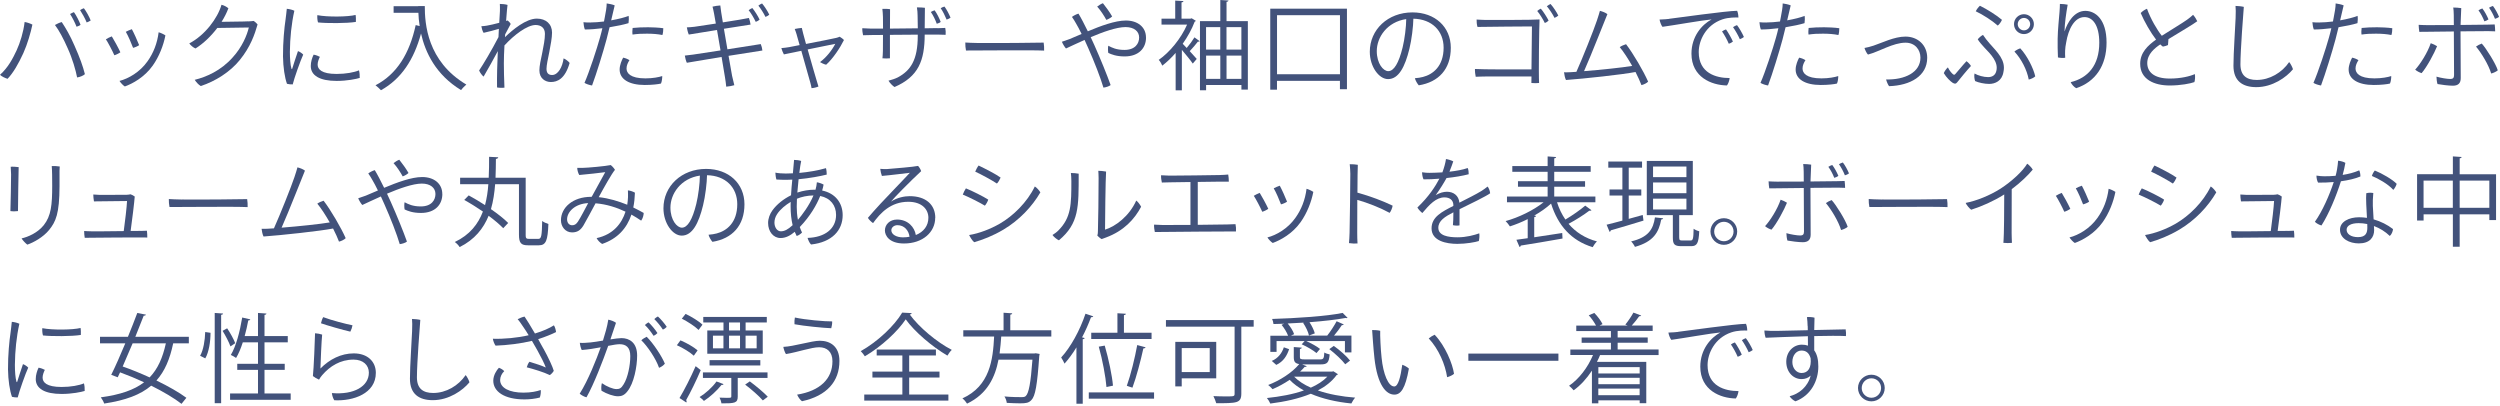 <svg width="591" height="96" viewBox="0 0 591 96" fill="none" xmlns="http://www.w3.org/2000/svg">
<path d="M5.82 5.199C6.49 5.309 7.2 5.569 7.66 5.819C7.25 7.769 6.49 10.399 5.52 12.559C4.32 15.159 3.15 17.199 1.79 18.629C1.24 18.469 0.43 18.099 0 17.689C1.91 15.969 3.01 13.869 3.93 11.899C4.76 10.109 5.56 7.509 5.82 5.209V5.199ZM12.99 5.909C13.38 5.659 14.12 5.329 14.6 5.219C15.54 6.649 16.58 8.389 17.61 10.789C18.92 13.729 19.59 15.639 20.07 17.529C19.73 17.869 18.9 18.219 18.23 18.309C17.91 16.649 17.15 13.919 16 11.409C15.06 9.249 13.91 7.089 12.99 5.909ZM19.04 5.859C18.86 6.039 18.44 6.229 18.1 6.319C17.73 5.379 17.09 4.109 16.56 3.309C16.84 3.149 17.2 2.969 17.48 2.869C17.99 3.559 18.77 5.079 19.04 5.859ZM21.43 4.849C21.2 5.009 20.81 5.199 20.49 5.309C20.1 4.339 19.43 3.169 18.93 2.389C19.18 2.209 19.57 2.019 19.83 1.949C20.36 2.619 21.14 4.019 21.44 4.849H21.43Z" fill="#42527B"/>
<path d="M28.461 12.35C28.231 12.56 27.431 12.97 27.031 13.06C26.591 12.05 25.491 9.96 25.031 9.29C25.311 9.08 26.091 8.72 26.431 8.6C26.871 9.29 27.971 11.29 28.451 12.35H28.461ZM39.101 8.37C38.641 10.74 37.611 13.38 36.111 15.5C34.161 18.26 31.331 19.78 29.511 20.44C29.121 20.21 28.521 19.59 28.251 19.13C30.391 18.58 33.061 17.04 34.831 14.55C36.281 12.55 37.181 10.2 37.501 7.63C37.961 7.74 38.741 8.11 39.111 8.37H39.101ZM32.891 10.67C32.661 10.88 31.881 11.22 31.461 11.31C31.071 10.25 30.261 8.39 29.741 7.52C30.041 7.34 30.821 7.01 31.171 6.9C31.631 7.73 32.501 9.66 32.891 10.67Z" fill="#42527B"/>
<path d="M58.64 5.059C59.38 5.039 59.61 4.989 59.95 4.949C60.25 5.109 60.69 5.519 60.89 5.779C60.22 8.099 59.23 11.069 56.66 14.219C54.41 16.999 50.89 19.229 47.46 20.339C46.95 20.059 46.36 19.399 46.03 18.869C48.77 18.199 52.22 16.709 55 13.579C57.25 11.119 58.4 8.309 58.82 6.499L51.37 6.609C49.88 8.569 48.06 10.309 46.22 11.459C45.74 11.279 45.02 10.699 44.75 10.259C48.45 8.329 51.46 4.299 52.36 1.129C52.98 1.269 53.58 1.609 53.99 1.959C53.6 3.019 53.05 4.099 52.38 5.159C57.97 5.109 58.63 5.039 58.63 5.039V5.059H58.64Z" fill="#42527B"/>
<path d="M69.589 2.53C68.899 5.59 68.559 8.99 68.529 12.26C68.529 13.82 68.639 15.32 68.899 16.22C68.949 16.36 69.009 16.4 69.079 16.24C69.379 15.34 69.929 13.5 70.439 12.08C70.879 12.24 71.409 12.59 71.679 12.91C71.059 14.22 69.519 18.59 69.199 19.95C68.809 19.97 68.279 19.93 67.839 19.81C67.309 18.34 66.939 15.92 66.899 13.33C66.879 9.95 67.219 6.48 67.499 4.66C67.589 3.9 67.749 2.75 67.799 2.08C68.399 2.13 69.129 2.31 69.589 2.54V2.53ZM75.619 13.43C75.369 13.94 75.089 14.63 75.089 15.27C75.089 16.35 75.989 17.48 79.569 17.48C81.749 17.48 83.729 17.11 84.859 16.63C84.999 17.07 85.069 17.94 85.039 18.42C84.239 18.67 82.069 19.13 79.589 19.13C75.569 19.13 73.469 17.84 73.469 15.61C73.469 14.62 73.789 13.63 74.139 12.92C74.689 13.01 75.269 13.24 75.609 13.43H75.619ZM84.059 3.52C84.149 3.93 84.149 4.74 84.129 5.18C82.009 5.53 77.229 5.53 75.179 5.3C75.039 4.89 74.969 4.13 75.019 3.58C77.409 4.06 82.329 3.99 84.059 3.53V3.52Z" fill="#42527B"/>
<path d="M98.859 1.43H100.42C100.42 5.55 100.95 14.47 110.24 19.99C109.9 20.27 109.27 20.91 109 21.3C103.02 17.67 100.54 12.4 99.529 7.92C97.87 14.06 94.879 18.66 90.059 21.33C89.76 21.01 89.159 20.43 88.769 20.16C93.85 17.52 96.82 12.62 98.269 5.93L99.21 6.16C99.029 5.01 98.93 3.95 98.909 3.03H93.049V1.47H98.87V1.45L98.859 1.43Z" fill="#42527B"/>
<path d="M120.022 4.85C120.322 5.08 120.572 5.38 120.732 5.66C120.412 6.23 119.832 7.34 119.422 8.12C119.402 8.35 119.402 8.56 119.372 8.79C121.212 7 124.362 4.4 126.912 4.4C129.092 4.4 130.502 5.71 130.502 7.71C130.502 8.88 130.182 10.61 129.862 12.26C129.522 13.89 129.192 15.46 129.192 16.26C129.192 17.27 129.652 17.73 130.522 17.73C131.922 17.73 132.982 15.82 133.232 13.8C133.692 13.98 134.382 14.49 134.662 14.88C133.582 18.65 131.762 19.39 130.222 19.39C128.932 19.39 127.512 18.56 127.512 16.63C127.512 15.62 127.832 14.1 128.182 12.51C128.502 10.92 128.822 9.27 128.822 8C128.822 6.55 127.852 5.91 126.612 5.91C124.632 5.91 121.512 8.26 119.252 10.74C119.162 12.33 119.112 13.84 119.112 14.99C119.112 17.08 119.162 18.21 119.252 20.72C118.812 20.79 117.942 20.77 117.502 20.67C117.452 18.09 117.552 14.99 117.682 12.09C116.712 13.91 115.332 16.39 114.322 18.11C113.952 17.81 113.492 17.21 113.262 16.66C114.202 15.28 116.232 11.88 117.842 8.77C117.862 8.08 117.912 7.44 117.932 6.82C116.922 7.12 115.422 7.53 114.322 7.76C114.042 7.32 113.862 6.66 113.792 6.2C114.232 6.18 114.712 6.13 115.102 6.06C115.812 5.95 116.962 5.67 118.022 5.39C118.112 3.96 118.162 2.95 118.182 2.63C118.202 1.87 118.182 1.34 118.162 0.93C118.642 0.93 119.492 1 119.982 1.16C119.932 1.32 119.802 2.86 119.642 4.95L120.012 4.84L120.022 4.85Z" fill="#42527B"/>
<path d="M139.562 5.311C140.532 5.311 141.652 5.221 142.782 5.081C142.852 4.691 142.922 4.391 142.962 4.141C143.192 2.991 143.422 1.751 143.422 0.811C143.972 0.881 144.852 1.061 145.312 1.271C145.172 1.891 144.852 3.251 144.482 4.811C146.162 4.511 147.702 4.121 148.602 3.751C148.692 4.161 148.652 5.061 148.582 5.471C147.572 5.791 145.942 6.141 144.102 6.441C143.872 7.411 143.622 8.401 143.392 9.291C142.562 12.37 141.022 17.36 139.962 20.21C139.392 20.12 138.582 19.87 138.172 19.59C139.302 17.041 141.142 11.4 141.832 8.901C142.062 8.101 142.242 7.361 142.402 6.671C141.002 6.851 139.552 6.971 138.262 6.971C138.102 6.631 137.942 5.711 137.922 5.251C138.382 5.301 138.862 5.321 139.552 5.321H139.572L139.562 5.311ZM156.552 17.98C156.572 18.421 156.462 19.34 156.252 19.75C155.682 19.91 154.132 20.09 152.412 20.09C148.732 20.09 146.452 18.73 146.482 16.39C146.502 15.361 146.962 14.271 147.312 13.63C147.822 13.72 148.442 13.98 148.802 14.23C148.462 14.741 148.112 15.45 148.112 16.16C148.092 17.241 148.962 18.53 152.572 18.53C154.292 18.53 155.742 18.25 156.552 17.98ZM153.012 6.441C153.982 6.441 155.752 6.511 156.802 6.671C156.802 7.111 156.752 7.841 156.592 8.281C155.622 8.071 154.312 7.961 152.962 7.961C151.832 7.941 150.612 8.011 149.532 8.171C149.462 7.851 149.482 7.021 149.552 6.611C150.702 6.501 151.962 6.431 152.982 6.451H153.002L153.012 6.441Z" fill="#42527B"/>
<path d="M171.951 11.66C175.541 11.11 179.081 10.53 179.841 10.42C180.021 10.81 180.181 11.43 180.231 11.94C179.261 12.08 175.841 12.61 172.231 13.2C172.621 15.5 172.971 17.43 173.061 17.91C173.201 18.46 173.431 19.45 173.591 20.14C173.111 20.3 172.301 20.44 171.681 20.49C171.591 19.75 171.521 18.97 171.381 18.24C171.311 17.76 170.991 15.8 170.581 13.46C166.901 14.06 163.361 14.66 162.371 14.84C162.161 14.43 161.961 13.64 161.891 13.14C162.401 13.09 162.991 13.03 163.821 12.91C164.421 12.84 167.221 12.4 170.331 11.92L169.501 7.09L162.831 8.17C162.621 7.71 162.441 6.93 162.371 6.47C162.941 6.45 163.381 6.42 164.161 6.33C164.571 6.28 166.761 5.94 169.221 5.57C169.011 4.37 168.851 3.5 168.811 3.25C168.701 2.58 168.531 1.96 168.441 1.57C168.921 1.43 169.771 1.32 170.281 1.29C170.331 1.7 170.391 2.23 170.491 2.9C170.511 3.13 170.671 4.03 170.881 5.29C173.731 4.85 176.491 4.39 177.041 4.25C177.201 4.6 177.361 5.29 177.431 5.81C176.951 5.88 174.161 6.32 171.131 6.8L171.961 11.65L171.951 11.66ZM178.661 5.17C178.221 4.25 177.581 3.15 176.981 2.41C177.231 2.2 177.601 2 177.851 1.9C178.401 2.54 179.231 3.88 179.571 4.64C179.361 4.85 179.001 5.05 178.651 5.17H178.661ZM181.861 3.47C181.681 3.65 181.291 3.88 180.961 4C180.501 3.06 179.861 2.07 179.281 1.33C179.531 1.12 179.881 0.92 180.151 0.82C180.701 1.44 181.511 2.71 181.851 3.46L181.861 3.47Z" fill="#42527B"/>
<path d="M188.351 8.23C188.171 7.65 188.031 7.22 187.871 6.85C188.281 6.76 189.111 6.62 189.551 6.6C189.601 6.88 189.731 7.4 189.851 7.86C190.031 8.53 190.261 9.4 190.541 10.39C193.461 9.82 197.021 9.13 197.671 8.96C197.971 8.89 198.221 8.8 198.501 8.68C198.801 8.86 199.281 9.19 199.511 9.46C198.641 11.25 196.871 13.92 195.301 15.3C194.841 15.21 194.081 14.84 193.851 14.68C195.391 13.53 196.681 11.87 197.461 10.36C197.001 10.45 193.901 11.1 190.931 11.69C191.851 14.98 192.951 18.7 193.111 19.23C193.181 19.51 193.431 20.24 193.481 20.45C193.111 20.63 192.331 20.82 191.851 20.84C191.801 20.5 191.671 19.92 191.551 19.51L189.431 12.01C187.501 12.4 185.841 12.75 185.311 12.86C185.131 12.54 184.801 11.78 184.711 11.37C185.331 11.32 185.931 11.25 186.571 11.14C186.871 11.07 187.811 10.91 189.031 10.66L188.341 8.22L188.351 8.23Z" fill="#42527B"/>
<path d="M221.569 6.671C222.079 6.651 222.929 6.621 223.459 6.601C223.549 7.041 223.599 7.701 223.549 8.231C223.069 8.211 222.489 8.211 221.869 8.181H218.599C218.579 14.321 217.149 18.111 211.469 20.571C211.029 20.321 210.319 19.581 210.039 19.071C210.709 18.911 211.669 18.591 212.249 18.291C215.239 16.681 216.959 14.221 216.959 8.471V8.191L210.379 8.241V13.781C209.969 13.831 209.159 13.851 208.609 13.781C208.659 13.461 208.699 12.751 208.719 12.031C208.739 11.091 208.739 9.661 208.739 8.261L206.099 8.281C205.619 8.301 204.649 8.301 204.029 8.331C203.919 7.921 203.819 7.071 203.849 6.671C204.539 6.721 205.049 6.721 205.849 6.761C206.189 6.781 207.279 6.761 208.749 6.761L208.729 4.001C208.709 3.361 208.659 2.641 208.589 2.091C209.069 2.071 209.989 2.091 210.409 2.181C210.409 2.551 210.389 4.531 210.389 6.761C212.459 6.741 214.899 6.711 216.969 6.691C216.969 5.491 216.949 4.301 216.919 3.681C216.919 3.151 216.869 2.351 216.759 1.751C217.269 1.731 218.209 1.771 218.649 1.841C218.649 2.511 218.629 4.651 218.599 6.691L221.569 6.641V6.671ZM221.449 5.611C221.109 4.671 220.599 3.611 220.049 2.831C220.329 2.671 220.719 2.481 220.949 2.441C221.459 3.111 222.099 4.401 222.379 5.181C222.199 5.361 221.809 5.531 221.459 5.621L221.449 5.611ZM224.699 4.191C224.489 4.351 224.099 4.531 223.779 4.631C223.389 3.691 222.909 2.701 222.379 1.941C222.629 1.781 222.999 1.601 223.279 1.551C223.759 2.191 224.409 3.411 224.709 4.191H224.699Z" fill="#42527B"/>
<path d="M231.379 10.161C236.509 10.211 245.129 10.111 246.719 10.071C246.809 10.511 246.859 11.501 246.829 11.961C243.839 11.801 230.989 11.961 228.359 11.941C228.249 11.481 228.179 10.561 228.199 10.051C228.679 10.071 230.019 10.171 231.369 10.171L231.379 10.161Z" fill="#42527B"/>
<path d="M270.921 8.88C270.921 11.32 269.261 13.34 265.861 13.34C263.911 13.34 262.731 12.86 262.001 12.51C261.911 12.1 261.891 11.2 262.001 10.81C262.871 11.27 263.911 11.8 265.821 11.8C268.371 11.8 269.291 10.28 269.291 8.86C269.291 7.44 268.141 6.4 266.071 6.4C264.001 6.4 260.741 7.55 257.841 8.79C258.141 9.41 258.441 10.05 258.711 10.68C260.091 13.76 261.751 17.83 262.551 20.11C262.231 20.39 261.421 20.66 260.851 20.71C260.161 18.36 258.711 14.64 257.261 11.37C256.961 10.68 256.661 10.04 256.391 9.44C254.621 10.22 253.061 10.98 252.001 11.46C251.701 11.16 251.241 10.4 251.031 9.87C251.541 9.71 252.391 9.41 252.821 9.25C253.621 8.93 254.611 8.51 255.691 8.03C255.211 7.02 254.751 6.19 254.401 5.59C254.171 5.13 253.711 4.44 253.411 4C253.801 3.7 254.441 3.36 254.951 3.22C255.571 4.23 256.351 5.75 257.161 7.4C260.171 6.14 263.621 4.85 266.151 4.85C268.911 4.85 270.911 6.37 270.911 8.87L270.921 8.88ZM261.531 4.69C261.121 3.91 260.171 2.41 259.371 1.56C259.711 1.28 260.341 0.89 260.731 0.76C261.401 1.59 262.341 2.88 262.911 3.89C262.631 4.19 261.971 4.56 261.531 4.7V4.69Z" fill="#42527B"/>
<path d="M281.712 4.32L282.702 4.92C282.652 5.01 282.542 5.1 282.422 5.13C281.732 6.95 280.742 8.72 279.592 10.35C279.842 10.6 280.192 10.95 280.532 11.34C281.202 10.56 281.932 9.57 282.372 8.83L283.592 9.73C283.522 9.84 283.362 9.89 283.182 9.84C282.702 10.48 281.922 11.38 281.252 12.09C281.962 12.87 282.652 13.63 282.912 13.93L281.972 15.03C281.492 14.32 280.312 12.87 279.392 11.79V21.36H277.922V12.51C276.912 13.68 275.832 14.69 274.772 15.52C274.612 15.11 274.202 14.42 273.922 14.16C276.502 12.37 279.192 9.12 280.632 5.81H274.582V4.41H277.822V0.14L279.772 0.25C279.752 0.41 279.612 0.53 279.312 0.57V4.41H281.432L281.712 4.32ZM289.952 4.99H294.992V21.18H293.472V20.1H285.122V21.34H283.672V4.99H288.482V0L290.412 0.12C290.392 0.28 290.252 0.4 289.952 0.44V4.99ZM288.472 6.42H285.112V11.73H288.472V6.42ZM285.122 13.15V18.65H288.482V13.15H285.122ZM293.462 6.42H289.942V11.73H293.462V6.42ZM289.952 18.65H293.472V13.15H289.952V18.65Z" fill="#42527B"/>
<path d="M300.299 2.051H318.419V21.091H316.759V19.111H301.879V21.201H300.289V2.051H300.299ZM301.889 17.551H316.769V3.591H301.889V17.551Z" fill="#42527B"/>
<path d="M342.97 11.29C342.97 16.33 340.1 19.41 335.4 20.17C335.06 19.8 334.6 19.02 334.48 18.49C335.24 18.44 335.84 18.33 336.39 18.19C338.74 17.59 341.27 15.66 341.27 11.27C341.27 7.31 338.51 4.51 334.12 4.42C334.1 6.19 333.71 9.43 333.18 11.55C332.15 15.76 330.67 18.7 328.14 18.7C325.96 18.7 323.82 15.73 323.82 12.24C323.82 7.02 328.07 2.93 333.91 2.93C339.2 2.93 342.97 6.33 342.97 11.3V11.29ZM332.44 4.51C327.89 5.18 325.47 8.83 325.47 12.08C325.47 15.02 327.01 16.82 328.18 16.82C329.51 16.82 330.66 14.96 331.58 11.21C332.06 9.28 332.43 6.27 332.43 4.52L332.44 4.51Z" fill="#42527B"/>
<path d="M362.161 6.249C361.151 6.249 351.471 6.319 349.281 6.369C349.101 5.839 349.051 5.009 349.071 4.619C349.601 4.639 350.381 4.709 350.981 4.709C352.271 4.729 362.621 4.729 363.951 4.599C363.861 5.959 363.701 17.64 363.841 19.619C363.331 19.689 362.581 19.669 362.021 19.619L362.041 18.079C359.191 18.059 352.311 18.079 351.391 18.079C350.331 18.079 349.551 18.13 348.861 18.149C348.751 17.689 348.651 16.82 348.681 16.309C350.451 16.43 358.981 16.43 362.041 16.399L362.151 6.259L362.161 6.249ZM364.251 2.049C364.821 2.689 365.721 4.119 366.091 4.859C365.911 5.069 365.541 5.319 365.191 5.429C364.751 4.529 364.021 3.339 363.401 2.599C363.651 2.369 364.001 2.139 364.251 2.049ZM368.391 3.679C368.181 3.859 367.841 4.089 367.491 4.229C367.031 3.309 366.291 2.209 365.671 1.469C365.951 1.289 366.291 1.029 366.541 0.939C367.111 1.539 368.011 2.889 368.381 3.679H368.391Z" fill="#42527B"/>
<path d="M389.628 19.291C389.328 19.631 388.598 20 388.038 20.12C387.738 19.311 387.238 18.21 386.638 17.02C383.578 17.62 374.408 18.61 370.198 18.91C369.968 18.471 369.788 17.62 369.738 17.09C370.198 17.11 370.748 17.09 371.188 17.07C371.648 17.05 372.128 17 372.658 16.98C374.088 13.81 376.748 7.141 377.508 4.861C377.878 3.761 378.058 3.141 378.218 2.561C378.818 2.721 379.528 2.971 379.988 3.341C379.348 4.831 376.218 12.911 374.468 16.82C378.538 16.5 383.548 15.97 385.848 15.581C384.908 13.921 383.828 12.251 382.908 11.14C383.318 10.841 383.938 10.591 384.398 10.45C386.098 12.661 388.538 16.84 389.618 19.3L389.628 19.291Z" fill="#42527B"/>
<path d="M394.61 4.441C396.17 4.261 408.25 2.551 410.66 2.551C410.84 2.921 410.96 3.631 410.96 4.141C410.41 4.121 408.66 4.071 407.17 4.581C403.26 5.911 401.58 9.551 401.58 12.311C401.58 17.281 405.65 18.451 408.89 18.451C408.84 19.021 408.55 19.831 408.25 20.201C404.62 20.151 399.86 18.251 399.86 12.681C399.86 8.631 402.3 5.831 404.62 4.591C402.5 4.771 395.42 6.021 393.01 6.341C392.69 5.971 392.39 5.101 392.32 4.621C393.26 4.601 394.21 4.511 394.62 4.461L394.61 4.441ZM409.67 9.821C409.46 10.001 409.03 10.261 408.68 10.331C408.29 9.391 407.62 8.191 407.09 7.431C407.34 7.221 407.78 7.021 408.03 6.951C408.51 7.591 409.34 9.071 409.66 9.831L409.67 9.821ZM412.27 8.741C412.04 8.921 411.65 9.151 411.3 9.271C410.89 8.331 410.24 7.201 409.69 6.421C409.94 6.241 410.36 6.011 410.63 5.941C411.14 6.581 411.94 7.961 412.26 8.751L412.27 8.741Z" fill="#42527B"/>
<path d="M417.57 5.311C418.54 5.311 419.66 5.221 420.79 5.081C420.86 4.691 420.93 4.391 420.97 4.141C421.2 2.991 421.43 1.751 421.43 0.811C421.98 0.881 422.86 1.061 423.32 1.271C423.18 1.891 422.86 3.251 422.49 4.811C424.17 4.511 425.71 4.121 426.61 3.751C426.7 4.161 426.66 5.061 426.59 5.471C425.58 5.791 423.95 6.141 422.11 6.441C421.88 7.411 421.63 8.401 421.4 9.291C420.57 12.37 419.03 17.36 417.97 20.21C417.4 20.12 416.59 19.87 416.18 19.59C417.31 17.041 419.15 11.4 419.84 8.901C420.07 8.101 420.25 7.361 420.41 6.671C419.01 6.851 417.56 6.971 416.27 6.971C416.11 6.631 415.95 5.711 415.93 5.251C416.39 5.301 416.87 5.321 417.56 5.321H417.58L417.57 5.311ZM434.56 17.98C434.58 18.421 434.47 19.34 434.26 19.75C433.69 19.91 432.14 20.09 430.42 20.09C426.74 20.09 424.46 18.73 424.49 16.39C424.51 15.361 424.97 14.271 425.32 13.63C425.83 13.72 426.45 13.98 426.81 14.23C426.47 14.741 426.12 15.45 426.12 16.16C426.1 17.241 426.97 18.53 430.58 18.53C432.3 18.53 433.75 18.25 434.56 17.98ZM431.02 6.441C431.99 6.441 433.76 6.511 434.81 6.671C434.81 7.111 434.76 7.841 434.6 8.281C433.63 8.071 432.32 7.961 430.97 7.961C429.84 7.941 428.62 8.011 427.54 8.171C427.47 7.851 427.49 7.021 427.56 6.611C428.71 6.501 429.97 6.431 430.99 6.451H431.01L431.02 6.441Z" fill="#42527B"/>
<path d="M442.902 10.79C444.852 10.15 447.802 8.65 450.442 8.65C453.382 8.65 455.592 10.67 455.592 13.66C455.592 17.96 451.612 20.21 446.582 20.37C446.352 20.12 445.982 19.27 445.872 18.78C450.312 18.9 453.992 17.1 453.992 13.63C453.992 11.77 452.732 10.09 450.472 10.09C447.532 10.09 444.242 12.21 441.592 12.9C441.292 12.65 440.882 11.77 440.762 11.34C441.452 11.22 442.142 11.04 442.902 10.79Z" fill="#42527B"/>
<path d="M462.692 19.449C462.322 19.889 462.122 19.839 461.632 19.589C461.082 19.249 460.092 18.279 459.512 17.289C459.692 16.849 460.082 16.279 460.482 15.929C460.802 16.669 461.472 17.399 461.702 17.559C461.952 17.739 462.042 17.699 462.232 17.509C462.782 16.909 463.912 15.489 464.872 14.469C465.262 14.719 465.742 15.249 465.932 15.599C464.922 16.679 463.562 18.359 462.692 19.439V19.449ZM466.782 17.379C467.612 17.859 468.942 18.229 469.982 18.229C470.952 18.229 471.702 17.789 471.932 16.779C472.462 14.689 470.672 12.869 469.102 11.239C468.592 10.689 467.902 9.909 467.542 9.309C467.772 8.939 468.392 8.439 468.782 8.249C469.222 8.939 469.792 9.649 470.322 10.249C472.212 12.389 474.232 14.249 473.612 17.029C473.272 19.149 471.632 19.839 470.232 19.839C469.152 19.839 467.722 19.539 466.922 19.169C466.762 18.759 466.642 17.929 466.782 17.379ZM472.272 6.049C470.962 4.879 468.732 3.449 467.072 2.669C467.282 2.209 467.742 1.609 468.062 1.359C469.762 2.209 472.022 3.609 473.262 4.689C473.082 5.129 472.662 5.749 472.272 6.049ZM476.112 5.679C476.112 4.419 477.172 3.359 478.462 3.359C479.752 3.359 480.812 4.419 480.812 5.709C480.812 6.999 479.782 8.059 478.462 8.059C477.142 8.059 476.112 6.999 476.112 5.709V5.689V5.679ZM479.592 18.809C479.182 16.529 477.822 13.909 476.212 12.189C476.552 11.869 477.182 11.549 477.592 11.429C479.202 13.129 480.722 16.169 481.132 18.049C480.832 18.369 480.122 18.689 479.592 18.809ZM476.992 5.729C476.992 6.509 477.662 7.179 478.462 7.179C479.262 7.179 479.932 6.509 479.932 5.709C479.932 4.909 479.262 4.239 478.462 4.239C477.662 4.239 476.992 4.909 476.992 5.709V5.729Z" fill="#42527B"/>
<path d="M488.079 7.4C488.749 5.28 490.359 2.57 492.979 2.57C495.349 2.57 497.989 4.57 497.989 10.07C497.989 15.57 495.319 19.34 490.819 20.85C490.289 20.57 489.759 19.98 489.509 19.42C493.579 18.45 496.269 15.44 496.269 10.11C496.269 5.9 494.679 4.04 492.769 4.04C490.379 4.04 488.949 6.94 488.449 10.02C488.149 11.42 488.149 12.57 488.219 13.65C487.809 13.74 486.979 13.7 486.499 13.58C486.429 12.43 486.409 10.29 486.429 9.16C486.449 7.16 486.769 4.12 486.869 2.84C486.919 2.22 486.959 1.46 486.959 0.93C487.529 0.93 488.319 1 488.799 1.11C488.459 3.02 488.059 5.66 488.059 7.39H488.079V7.4Z" fill="#42527B"/>
<path d="M518.861 17.5C518.971 18.05 518.911 19 518.751 19.41C517.811 19.75 515.511 20.21 512.911 20.21C509.281 20.21 505.921 18.78 505.941 15.06C505.941 12.44 507.731 10.76 509.691 9.36C508.401 7.68 506.931 5.13 506.061 3.08C506.431 2.67 507.071 2.25 507.551 2.07C508.401 4.46 509.961 7.11 511.051 8.46C513.171 7.1 515.862 5.49 517.012 4.67C517.542 4.28 518.161 3.8 518.441 3.5C518.851 3.96 519.221 4.54 519.431 5.02C518.791 5.55 514.851 7.89 512.621 9.25C512.571 9.71 512.532 10.24 512.512 10.65C512.232 10.79 511.731 10.95 511.311 11.02C511.131 10.91 510.921 10.72 510.691 10.49C509.401 11.36 507.611 12.77 507.611 14.91C507.611 16.93 509.101 18.57 512.941 18.57C515.521 18.57 517.701 18.04 518.871 17.51L518.861 17.5Z" fill="#42527B"/>
<path d="M530.438 1.63C530.348 2.64 529.638 11.93 529.638 15.2C529.638 17.87 531.088 18.9 533.498 18.9C536.538 18.9 539.458 17.18 541.158 14.67C541.498 15.04 541.938 15.93 542.058 16.37C540.498 18.28 537.228 20.6 533.388 20.6C530.148 20.6 527.988 19.15 527.988 15.54C527.988 12.41 528.428 6.43 528.498 4.27C528.548 2.87 528.548 2.13 528.478 1.4C529.008 1.4 530.038 1.51 530.458 1.63H530.438Z" fill="#42527B"/>
<path d="M548.288 5.311C549.258 5.311 550.378 5.221 551.508 5.081C551.578 4.691 551.648 4.391 551.688 4.141C551.918 2.991 552.148 1.751 552.148 0.811C552.698 0.881 553.578 1.061 554.038 1.271C553.898 1.891 553.578 3.251 553.208 4.811C554.888 4.511 556.428 4.121 557.328 3.751C557.418 4.161 557.378 5.061 557.308 5.471C556.298 5.791 554.668 6.141 552.828 6.441C552.598 7.411 552.348 8.401 552.118 9.291C551.288 12.37 549.748 17.36 548.688 20.21C548.118 20.12 547.308 19.87 546.898 19.59C548.028 17.041 549.868 11.4 550.558 8.901C550.788 8.101 550.968 7.361 551.128 6.671C549.728 6.851 548.278 6.971 546.988 6.971C546.828 6.631 546.668 5.711 546.648 5.251C547.108 5.301 547.588 5.321 548.278 5.321H548.298L548.288 5.311ZM565.288 17.98C565.308 18.421 565.198 19.34 564.988 19.75C564.418 19.91 562.868 20.09 561.148 20.09C557.468 20.09 555.188 18.73 555.218 16.39C555.238 15.361 555.698 14.271 556.048 13.63C556.558 13.72 557.178 13.98 557.538 14.23C557.198 14.741 556.848 15.45 556.848 16.16C556.828 17.241 557.698 18.53 561.308 18.53C563.028 18.53 564.478 18.25 565.288 17.98ZM561.748 6.441C562.718 6.441 564.488 6.511 565.538 6.671C565.538 7.111 565.488 7.841 565.328 8.281C564.358 8.071 563.048 7.961 561.698 7.961C560.568 7.941 559.348 8.011 558.268 8.171C558.198 7.851 558.218 7.021 558.288 6.611C559.438 6.501 560.698 6.431 561.718 6.451H561.738L561.748 6.441Z" fill="#42527B"/>
<path d="M576.129 10.92C575.509 12.51 573.719 15.86 572.469 17.29C571.989 17.15 571.319 16.81 570.949 16.46C572.099 15.24 573.869 12.48 574.629 10.21C575.109 10.37 575.759 10.67 576.119 10.92H576.129ZM581.669 7.43C581.669 9.98 581.719 17.06 581.719 18.47C581.719 19.67 581.119 20.26 579.859 20.26C578.829 20.26 577.099 20.03 576.229 19.87C576.089 19.52 575.979 18.54 575.979 18.12C576.989 18.42 578.509 18.67 579.269 18.67C579.839 18.67 580.139 18.44 580.139 17.77C580.139 16.32 580.089 9.58 580.089 7.44C577.239 7.46 574.619 7.51 573.999 7.51C573.519 7.51 572.549 7.51 571.929 7.53C571.859 7.12 571.769 6.27 571.769 5.87C572.459 5.92 572.969 5.92 573.719 5.94C574.339 5.96 577.149 5.94 580.089 5.92C580.089 4.49 580.089 2.47 579.949 1.78C580.409 1.78 581.349 1.83 581.839 1.92C581.789 2.79 581.729 4.2 581.679 5.9C584.619 5.88 587.379 5.83 587.909 5.83C588.439 5.83 589.219 5.81 589.749 5.78C589.799 6.15 589.859 6.98 589.859 7.41C589.379 7.39 588.799 7.39 588.229 7.36C587.699 7.36 584.759 7.38 581.679 7.41L581.669 7.43ZM586.689 10.3C587.719 11.4 589.999 15.06 590.479 16.62C590.159 16.92 589.469 17.24 588.919 17.38C588.319 15.36 586.639 12.57 585.329 11.01C585.649 10.76 586.269 10.44 586.689 10.3ZM587.309 5.04C586.939 4.1 586.479 3.22 585.909 2.44C586.189 2.26 586.549 2.07 586.829 2C587.359 2.67 587.959 3.79 588.279 4.58C588.069 4.76 587.659 4.95 587.309 5.04ZM589.809 4.44C589.439 3.5 588.959 2.62 588.409 1.82C588.689 1.66 589.049 1.47 589.329 1.41C589.859 2.08 590.459 3.2 590.779 3.99C590.569 4.17 590.159 4.36 589.809 4.45V4.44Z" fill="#42527B"/>
<path d="M4.411 39.511C4.361 40.801 4.271 47.861 4.251 49.901C3.721 49.971 3.051 49.991 2.461 49.901C2.531 48.731 2.621 41.971 2.621 41.191C2.621 40.731 2.571 39.881 2.531 39.421C2.971 39.371 3.961 39.441 4.421 39.511H4.411ZM14.071 44.011C14.051 50.541 13.201 52.381 11.611 54.361C10.211 56.081 7.931 57.331 6.461 57.831C6.071 57.551 5.381 56.841 5.101 56.361C6.641 56.011 8.871 55.051 10.321 53.261C12.091 51.051 12.341 48.431 12.341 43.881C12.341 43.031 12.341 42.221 12.321 41.301C12.321 40.521 12.271 39.851 12.231 39.251C12.711 39.231 13.611 39.271 14.121 39.361C14.071 40.001 14.051 40.811 14.071 41.251V44.011Z" fill="#42527B"/>
<path d="M33.281 54.59C33.721 54.59 34.271 54.57 34.731 54.54C34.801 54.86 34.821 55.85 34.821 56.15C34.361 56.13 33.741 56.13 33.161 56.13C32.401 56.11 22.931 56.18 21.711 56.2C21.251 56.22 20.561 56.22 20.031 56.22C19.941 55.85 19.891 54.93 19.891 54.61C20.461 54.66 20.921 54.66 21.571 54.68C22.281 54.7 26.151 54.68 29.251 54.63C29.531 52.67 29.991 48.74 30.031 47.52C27.291 47.54 24.421 47.59 23.821 47.59C23.431 47.59 22.741 47.59 22.211 47.61C22.121 47.22 22.051 46.25 22.051 45.98C22.651 46.03 22.921 46.05 23.571 46.07C24.331 46.09 27.271 46.07 29.891 46.05C30.211 46.05 30.601 45.98 30.861 45.93C31.181 46.02 31.601 46.27 31.851 46.46C31.761 47.75 31.211 52.3 30.881 54.6L33.271 54.58L33.281 54.59Z" fill="#42527B"/>
<path d="M43.09 47.161C48.22 47.211 56.84 47.111 58.43 47.071C58.52 47.511 58.57 48.501 58.54 48.961C55.55 48.801 42.7 48.961 40.07 48.941C39.96 48.481 39.89 47.561 39.91 47.051C40.39 47.071 41.73 47.171 43.08 47.171L43.09 47.161Z" fill="#42527B"/>
<path d="M81.73 56.291C81.43 56.63 80.7 57.001 80.14 57.12C79.84 56.31 79.34 55.211 78.74 54.02C75.68 54.62 66.51 55.611 62.3 55.91C62.07 55.471 61.89 54.62 61.84 54.09C62.3 54.111 62.85 54.09 63.29 54.071C63.75 54.05 64.23 54.001 64.76 53.98C66.19 50.81 68.85 44.141 69.61 41.861C69.98 40.761 70.16 40.141 70.32 39.56C70.92 39.721 71.63 39.971 72.09 40.34C71.45 41.831 68.32 49.91 66.57 53.821C70.64 53.501 75.65 52.971 77.95 52.581C77.01 50.92 75.93 49.251 75.01 48.141C75.42 47.84 76.04 47.59 76.5 47.45C78.2 49.66 80.64 53.84 81.72 56.3L81.73 56.291Z" fill="#42527B"/>
<path d="M104.57 45.88C104.57 48.32 102.91 50.34 99.51 50.34C97.56 50.34 96.38 49.86 95.65 49.51C95.56 49.1 95.54 48.2 95.65 47.81C96.52 48.27 97.56 48.8 99.47 48.8C102.02 48.8 102.94 47.28 102.94 45.86C102.94 44.44 101.79 43.4 99.72 43.4C97.65 43.4 94.39 44.55 91.49 45.79C91.79 46.41 92.09 47.05 92.36 47.68C93.74 50.76 95.4 54.83 96.2 57.11C95.88 57.39 95.07 57.66 94.5 57.71C93.81 55.36 92.36 51.64 90.91 48.37C90.61 47.68 90.31 47.04 90.04 46.44C88.27 47.22 86.71 47.98 85.65 48.46C85.35 48.16 84.89 47.4 84.68 46.87C85.19 46.71 86.04 46.41 86.47 46.25C87.27 45.93 88.26 45.51 89.34 45.03C88.86 44.02 88.4 43.19 88.05 42.59C87.82 42.13 87.36 41.44 87.06 41C87.45 40.7 88.09 40.36 88.6 40.22C89.22 41.23 90 42.75 90.81 44.4C93.82 43.14 97.27 41.85 99.8 41.85C102.56 41.85 104.56 43.37 104.56 45.87L104.57 45.88ZM95.19 41.69C94.78 40.91 93.83 39.41 93.03 38.56C93.37 38.28 94 37.89 94.39 37.76C95.06 38.59 96 39.88 96.57 40.89C96.29 41.19 95.63 41.56 95.19 41.7V41.69Z" fill="#42527B"/>
<path d="M124.262 55.46C124.262 56.31 124.402 56.47 125.042 56.47H127.272C127.982 56.47 128.102 55.73 128.172 52.24C128.542 52.54 129.182 52.81 129.642 52.95C129.482 56.79 129.112 57.99 127.392 57.99H124.842C123.182 57.99 122.682 57.46 122.682 55.46V43.55H117.052C116.892 45.55 116.612 47.55 116.062 49.44C117.692 50.57 119.162 51.72 120.132 52.71L118.962 53.95C118.132 53.08 116.912 52.04 115.512 51.01C114.292 54 112.222 56.64 108.662 58.41C108.432 58.02 107.922 57.49 107.512 57.21C111.052 55.53 113.032 52.98 114.162 50.01C112.712 49.02 111.172 48.05 109.742 47.27C110.592 46.4 110.682 46.28 110.802 46.19C112.022 46.86 113.352 47.64 114.662 48.49C115.072 46.9 115.332 45.25 115.442 43.55H108.772V42.01H115.532C115.622 40.35 115.622 38.68 115.622 37.07L117.782 37.18C117.762 37.39 117.572 37.53 117.232 37.57C117.212 39.02 117.212 40.51 117.142 42.01H124.272V55.46H124.262Z" fill="#42527B"/>
<path d="M139.879 46.52C140.959 44.569 142.689 41.459 143.079 40.7C142.109 40.84 138.599 41.23 136.939 41.37C136.689 40.98 136.459 40.219 136.459 39.69C136.899 39.709 137.219 39.709 137.629 39.69C138.989 39.669 143.169 39.279 144.369 39.02C144.709 39.249 145.169 39.779 145.379 40.15C144.639 40.999 142.739 44.4 141.539 46.609C143.949 46.859 146.249 47.58 148.279 48.4C148.369 47.8 148.439 47.2 148.459 46.63C148.479 46.219 148.459 45.55 148.439 44.999C149.039 45.069 149.679 45.3 150.099 45.55C150.049 46.789 149.939 47.959 149.709 49.05C150.609 49.489 151.429 49.919 152.169 50.34C152.169 50.87 151.939 51.7 151.569 52.16C150.899 51.7 150.119 51.219 149.269 50.73C148.169 54.02 145.959 56.429 142.349 57.669C141.889 57.389 141.319 56.87 141.039 56.289C144.999 55.44 146.999 52.789 147.869 50.039C145.819 49.069 143.409 48.27 140.789 48.059C140.009 49.489 138.539 52.289 137.939 53.279C137.249 54.41 136.509 54.94 135.229 54.94C133.619 54.94 132.609 53.539 132.609 52.069C132.609 49.099 135.389 46.529 139.739 46.529H139.899L139.879 46.52ZM139.049 48.01C135.829 48.169 134.059 50.15 134.059 51.849C134.059 52.789 134.659 53.249 135.229 53.249C135.799 53.249 136.149 53.069 136.609 52.419C137.299 51.359 138.379 49.249 139.049 47.999V48.01Z" fill="#42527B"/>
<path d="M175.99 48.29C175.99 53.33 173.12 56.41 168.42 57.17C168.08 56.8 167.62 56.02 167.5 55.49C168.26 55.44 168.86 55.33 169.41 55.19C171.76 54.59 174.29 52.66 174.29 48.27C174.29 44.31 171.53 41.51 167.14 41.42C167.12 43.19 166.73 46.43 166.2 48.55C165.17 52.76 163.69 55.7 161.16 55.7C158.98 55.7 156.84 52.73 156.84 49.24C156.84 44.02 161.09 39.93 166.93 39.93C172.22 39.93 175.99 43.33 175.99 48.3V48.29ZM165.46 41.51C160.91 42.18 158.49 45.83 158.49 49.08C158.49 52.02 160.03 53.82 161.2 53.82C162.53 53.82 163.68 51.96 164.6 48.21C165.08 46.28 165.45 43.27 165.45 41.52L165.46 41.51Z" fill="#42527B"/>
<path d="M192.788 44.841C192.948 44.261 193.068 43.671 193.108 43.091C193.638 43.161 194.368 43.431 194.698 43.641C194.628 44.051 194.518 44.511 194.358 45.041C197.458 45.681 199.208 47.961 199.208 50.861C199.208 54.421 196.728 57.251 191.738 57.801C191.368 57.481 191.048 56.721 190.908 56.241C194.998 56.121 197.648 54.081 197.648 50.811C197.648 48.561 196.318 46.811 193.898 46.331C193.048 48.451 191.548 51.091 189.068 53.671C189.208 54.111 189.388 54.521 189.598 54.961C189.348 55.261 188.798 55.651 188.338 55.791C188.178 55.491 188.018 55.151 187.878 54.801C186.818 55.701 185.738 56.271 184.518 56.271C182.818 56.271 181.578 54.731 181.578 52.711C181.578 51.651 181.988 50.571 182.608 49.721C183.618 48.321 185.228 47.031 186.998 46.161C187.068 44.921 187.178 43.651 187.298 42.461C186.818 42.481 186.378 42.511 185.938 42.511C185.338 42.511 184.218 42.491 183.548 42.441C183.408 42.071 183.298 41.201 183.298 40.811C183.898 40.951 184.928 41.021 185.758 41.021H185.778C186.328 41.021 186.878 41.001 187.438 40.971C187.578 39.571 187.688 38.391 187.718 37.801C188.288 37.801 188.958 37.891 189.398 38.051C189.258 38.651 189.118 39.661 188.958 40.881C191.168 40.671 193.328 40.311 195.258 39.751C195.398 40.191 195.438 40.921 195.438 41.271C193.918 41.661 191.298 42.141 188.788 42.371C188.678 43.381 188.578 44.461 188.488 45.521C189.868 45.061 191.298 44.851 192.398 44.851H192.788V44.841ZM187.378 53.231C187.058 51.901 186.898 50.361 186.898 48.721C186.898 48.401 186.898 48.081 186.918 47.731C185.768 48.421 184.458 49.451 183.698 50.631C183.258 51.301 183.078 51.991 183.078 52.631C183.078 53.621 183.628 54.681 184.598 54.681C185.428 54.681 186.258 54.271 187.378 53.231ZM188.628 51.971C189.598 50.841 191.298 48.611 192.308 46.201C190.858 46.221 189.498 46.521 188.398 46.981C188.378 47.671 188.348 48.341 188.348 48.911C188.348 49.811 188.418 50.861 188.628 51.971Z" fill="#42527B"/>
<path d="M221.082 51.491C221.082 54.851 218.162 57.561 213.702 57.561C210.202 57.561 209.192 55.671 209.192 54.481C209.192 53.101 210.322 51.901 212.062 51.901C214.662 51.901 216.202 53.721 216.502 55.561C218.342 54.821 219.472 53.381 219.472 51.471C219.472 49.561 218.022 47.701 214.712 47.701C210.592 47.701 208.112 50.341 206.392 52.741C206.002 52.491 205.422 51.941 205.172 51.501C206.642 49.751 209.652 46.511 211.222 44.921C212.712 43.331 214.422 41.611 215.082 40.851C213.792 40.991 210.532 41.421 208.482 41.591C208.302 41.151 208.142 40.421 208.092 39.911C208.622 39.981 209.312 39.981 209.752 39.961C211.522 39.821 215.982 39.451 217.022 39.221C217.302 39.471 217.642 40.071 217.762 40.461C216.752 41.361 214.632 43.471 213.232 44.881C211.992 46.141 211.212 46.971 210.632 47.661C212.102 46.691 213.832 46.371 215.052 46.371C218.872 46.371 221.102 48.391 221.102 51.501L221.082 51.491ZM215.012 55.971C214.832 54.501 213.792 53.231 212.162 53.231C211.362 53.231 210.712 53.761 210.712 54.431C210.712 55.421 211.912 56.111 213.452 56.111C214.002 56.111 214.532 56.061 215.012 55.971Z" fill="#42527B"/>
<path d="M233.622 47.189C233.512 47.599 233.112 48.319 232.822 48.619C231.672 47.909 229.072 46.599 227.602 45.999C227.742 45.589 228.112 44.849 228.342 44.529C229.702 45.059 232.592 46.509 233.632 47.199L233.622 47.189ZM236.332 52.889C239.502 51.049 242.812 47.849 244.632 44.079C245.112 44.359 245.712 45.069 245.942 45.479C243.992 48.839 240.952 52.059 237.202 54.289C234.722 55.759 232.322 56.679 230.302 57.259C229.862 56.919 229.362 56.089 229.102 55.559C231.452 55.189 234.182 54.129 236.322 52.889H236.332ZM236.542 41.989C236.382 42.399 235.972 43.119 235.672 43.389C234.472 42.589 231.882 41.179 230.542 40.579C230.682 40.189 231.092 39.429 231.342 39.129C232.742 39.799 235.462 41.179 236.542 41.979V41.989Z" fill="#42527B"/>
<path d="M253.269 42.79C253.269 42.05 253.219 41.43 253.159 40.9C253.689 40.9 254.469 40.95 254.999 41.06C254.999 48.95 255.109 52.79 250.329 56.81C249.889 56.63 249.109 56.01 248.809 55.55C249.269 55.25 249.779 54.91 250.189 54.49C253.249 51.43 253.269 48.28 253.269 42.79ZM259.409 55.72C259.519 55.35 259.549 55.03 259.549 54.59C259.619 53.16 259.709 45.41 259.709 42.1C259.709 41.32 259.659 40.77 259.639 40.38C259.979 40.36 260.969 40.45 261.479 40.56C261.339 42.24 261.229 52.91 261.229 54.29C263.669 53.55 266.959 51.12 268.609 47.41C269.019 47.71 269.529 48.4 269.759 48.88C268.199 51.82 265.689 54.58 261.439 56.15C261.099 56.26 260.769 56.4 260.429 56.52C260.109 56.36 259.649 55.95 259.419 55.71L259.409 55.72Z" fill="#42527B"/>
<path d="M292.072 53C292.182 53.46 292.232 54.2 292.182 54.72H290.622C289.792 54.7 276.922 54.81 275.282 54.83C274.572 54.83 273.652 54.83 273.002 54.85C272.892 54.41 272.792 53.63 272.822 53.1C273.562 53.15 274.042 53.17 274.842 53.19C275.482 53.21 278.342 53.19 281.422 53.17V43.03C279.172 43.05 277.212 43.08 276.662 43.1C276.222 43.1 275.282 43.12 274.662 43.15C274.552 42.69 274.432 41.89 274.482 41.43C275.222 41.48 275.682 41.5 276.462 41.52C278.162 41.54 286.972 41.4 288.282 41.38C289.112 41.36 289.732 41.31 290.352 41.26C290.442 41.7 290.492 42.41 290.492 42.94C289.922 42.92 286.492 42.96 283.152 43.01V53.15C286.442 53.1 289.542 53.06 290.122 53.06L292.072 52.99V53Z" fill="#42527B"/>
<path d="M299.828 49.35C299.598 49.56 298.798 49.97 298.398 50.06C297.958 49.05 296.858 46.96 296.398 46.29C296.678 46.08 297.458 45.72 297.798 45.6C298.238 46.29 299.338 48.29 299.818 49.35H299.828ZM310.468 45.37C310.008 47.74 308.978 50.38 307.478 52.5C305.528 55.26 302.698 56.78 300.878 57.44C300.488 57.21 299.888 56.59 299.618 56.13C301.758 55.58 304.428 54.04 306.198 51.55C307.648 49.55 308.548 47.2 308.868 44.63C309.328 44.74 310.108 45.11 310.478 45.37H310.468ZM304.258 47.67C304.028 47.88 303.248 48.22 302.828 48.31C302.438 47.25 301.628 45.39 301.108 44.52C301.408 44.34 302.188 44.01 302.538 43.9C302.998 44.73 303.868 46.66 304.258 47.67Z" fill="#42527B"/>
<path d="M320.868 47.26C320.848 50.89 320.848 54.46 320.848 55.08C320.848 55.75 320.868 56.85 320.918 57.56C320.438 57.61 319.378 57.56 318.898 57.47C318.968 56.8 319.008 55.93 319.038 55.03C319.108 53.58 319.218 42.11 319.218 41.07C319.198 40.45 319.168 39.6 319.078 38.82C319.608 38.8 320.548 38.87 320.988 38.96C320.938 39.56 320.918 42.39 320.898 45.54C323.978 46.39 326.988 47.54 329.218 48.62C329.148 49.15 328.808 49.98 328.508 50.32C326.278 49.1 323.238 47.91 320.878 47.26H320.868Z" fill="#42527B"/>
<path d="M339.39 46.13C340.38 45.56 341.28 45.33 342.06 45.33C343.58 45.33 344.84 46.2 345 47.91C346.93 46.92 348.82 46 350.24 45.13C350.72 44.83 351.21 44.46 351.67 44.1C351.97 44.44 352.24 45.2 352.27 45.69C351.53 46.29 347.3 48.36 345.03 49.46C345.03 50.61 345.05 52.17 345.03 53.28C344.64 53.37 343.93 53.35 343.47 53.23C343.54 52.7 343.58 51.39 343.58 50.19C341.58 51.22 340.02 52.19 340.02 53.85C340.02 55.71 342.34 56.1 344.57 56.1C346.66 56.1 348.55 55.57 349.7 55.16C349.79 55.71 349.72 56.49 349.59 56.98C348.76 57.26 346.55 57.65 344.51 57.65C341.96 57.65 338.42 56.98 338.42 53.99C338.42 51.28 340.86 50.06 343.57 48.68V48.36C343.52 47.37 342.79 46.66 341.48 46.66C339.5 46.66 337.94 48.34 336.24 50.36C335.83 50.04 335.3 49.49 335.07 49.05C337.83 46.43 339.37 43.97 340.27 42.24C339.01 42.36 337.74 42.4 336.52 42.4C336.31 41.99 336.18 41.25 336.18 40.72C336.8 40.84 337.51 40.86 337.9 40.86C338.7 40.86 339.81 40.81 340.98 40.75C341.39 39.67 341.72 38.45 341.83 37.6C342.29 37.65 343.16 37.92 343.55 38.15C343.41 38.59 343.02 39.69 342.65 40.59C344.24 40.41 345.82 40.13 346.97 39.72C347.15 40.11 347.22 40.78 347.2 41.19C345.73 41.58 343.89 41.88 341.96 42.09C341.41 43.12 340.37 44.8 339.38 46.16H339.4L339.39 46.13Z" fill="#42527B"/>
<path d="M368.08 47.81C368.56 49.331 369.23 50.711 370.06 51.901C371.65 50.961 373.58 49.62 374.75 48.611L376.22 49.691C376.15 49.81 375.94 49.85 375.71 49.81C374.45 50.781 372.49 52.02 370.81 52.91C372.49 54.891 374.7 56.31 377.52 57.071C377.18 57.37 376.74 57.99 376.51 58.431C371.43 56.87 368.32 53.331 366.67 48.13C365.57 49.141 364.19 50.111 362.69 50.961L363.13 51.031C363.11 51.17 362.99 51.281 362.69 51.331V56.09L369.31 55.081L369.38 56.391C365.77 57.031 361.93 57.681 359.52 58.05C359.5 58.23 359.36 58.35 359.22 58.401L358.48 56.681C359.24 56.59 360.16 56.45 361.15 56.31V51.8C359.72 52.511 358.28 53.09 356.94 53.52C356.71 53.151 356.25 52.581 355.93 52.261C358.97 51.431 362.53 49.711 364.9 47.821H356.25V46.461H365.86V44.141H358.85V42.831H365.86V40.62H357.51V39.261H365.86V36.98L367.86 37.12C367.84 37.281 367.72 37.401 367.42 37.441V39.261H376.04V40.62H367.42V42.831H374.71V44.141H367.42V46.461H377.15V47.821H368.07L368.08 47.81Z" fill="#42527B"/>
<path d="M388.341 50.821L388.521 52.151C385.691 53.021 382.681 53.921 380.791 54.451C380.771 54.631 380.651 54.771 380.511 54.821L379.801 53.121C380.811 52.871 382.101 52.551 383.531 52.151V46.221H380.491V44.791H383.531V39.641H380.201V38.191H388.181V39.641H385.031V44.791H388.001V46.221H385.031V51.741L388.341 50.821ZM393.171 51.601C393.121 51.741 392.991 51.881 392.711 51.901C392.141 54.871 390.941 57.121 386.501 58.361C386.341 57.991 385.901 57.351 385.601 57.071C389.671 56.101 390.821 54.221 391.231 51.391L393.161 51.601H393.171ZM396.971 56.181C396.971 56.731 397.061 56.851 397.681 56.851H399.661C400.211 56.851 400.331 56.481 400.371 54.071C400.691 54.321 401.291 54.581 401.701 54.671C401.561 57.501 401.171 58.191 399.811 58.191H397.441C395.851 58.191 395.461 57.751 395.461 56.191V50.861H389.301V38.051H400.181V50.861H396.961V56.191L396.971 56.181ZM390.781 39.371V41.881H398.671V39.371H390.781ZM390.781 43.141V45.671H398.671V43.141H390.781ZM390.781 46.961V49.511H398.671V46.961H390.781Z" fill="#42527B"/>
<path d="M404.352 54.71C404.352 52.99 405.782 51.58 407.522 51.58C409.262 51.58 410.672 52.98 410.672 54.73C410.672 56.48 409.242 57.88 407.522 57.88C405.802 57.88 404.352 56.48 404.352 54.73V54.71ZM405.232 54.75C405.232 55.99 406.262 57.03 407.532 57.03C408.802 57.03 409.812 56 409.812 54.73C409.812 53.46 408.802 52.43 407.532 52.43C406.262 52.43 405.232 53.47 405.232 54.73V54.75Z" fill="#42527B"/>
<path d="M422.442 47.92C421.822 49.51 420.032 52.86 418.782 54.29C418.302 54.15 417.632 53.81 417.262 53.46C418.412 52.24 420.182 49.48 420.942 47.21C421.422 47.37 422.072 47.67 422.432 47.92H422.442ZM427.992 44.43C427.992 46.98 428.042 54.06 428.042 55.47C428.042 56.67 427.442 57.26 426.182 57.26C425.152 57.26 423.422 57.03 422.552 56.87C422.412 56.52 422.302 55.54 422.302 55.12C423.312 55.42 424.832 55.67 425.592 55.67C426.162 55.67 426.462 55.44 426.462 54.77C426.462 53.32 426.412 46.58 426.412 44.44C423.562 44.46 420.942 44.51 420.322 44.51C419.842 44.51 418.872 44.51 418.252 44.53C418.182 44.12 418.092 43.27 418.092 42.87C418.782 42.92 419.292 42.92 420.042 42.94C420.662 42.96 423.472 42.94 426.412 42.92C426.412 41.49 426.412 39.47 426.272 38.78C426.732 38.78 427.672 38.83 428.162 38.92C428.112 39.79 428.052 41.2 428.002 42.9C430.942 42.88 433.702 42.83 434.232 42.83C434.762 42.83 435.542 42.81 436.072 42.78C436.122 43.15 436.182 43.98 436.182 44.41C435.702 44.39 435.122 44.39 434.552 44.36C434.022 44.36 431.082 44.38 428.002 44.41L427.992 44.43ZM433.002 47.3C434.032 48.4 436.312 52.06 436.792 53.62C436.472 53.92 435.782 54.24 435.232 54.38C434.632 52.36 432.952 49.57 431.642 48.01C431.962 47.76 432.582 47.44 433.002 47.3ZM433.622 42.04C433.252 41.1 432.792 40.22 432.222 39.44C432.502 39.26 432.862 39.07 433.142 39C433.672 39.67 434.272 40.79 434.592 41.58C434.382 41.76 433.972 41.95 433.622 42.04ZM436.132 41.44C435.762 40.5 435.282 39.62 434.732 38.82C435.012 38.66 435.372 38.47 435.652 38.41C436.182 39.08 436.782 40.2 437.102 40.99C436.892 41.17 436.482 41.36 436.132 41.45V41.44Z" fill="#42527B"/>
<path d="M444.941 47.161C450.071 47.211 458.691 47.111 460.281 47.071C460.371 47.511 460.421 48.501 460.391 48.961C457.401 48.801 444.551 48.961 441.921 48.941C441.811 48.481 441.741 47.561 441.761 47.051C442.241 47.071 443.581 47.171 444.931 47.171L444.941 47.161Z" fill="#42527B"/>
<path d="M473.69 46.039C471.3 47.539 468.47 48.799 465.99 49.579C465.55 49.259 464.89 48.479 464.68 47.969C467.23 47.489 470.41 46.199 472.91 44.609C475.55 42.909 478.2 40.449 479.23 38.699C479.74 39.039 480.29 39.669 480.54 40.099C479.44 41.429 477.69 43.139 475.57 44.719C475.55 51.619 475.55 55.109 475.55 55.109C475.55 55.889 475.6 56.719 475.62 57.409C475.16 57.479 474.15 57.479 473.6 57.409C473.62 56.999 473.69 56.329 473.71 55.159C473.73 54.189 473.8 51.339 473.8 45.959L473.69 46.029V46.039Z" fill="#42527B"/>
<path d="M489.43 49.35C489.2 49.56 488.4 49.97 488 50.06C487.56 49.05 486.46 46.96 486 46.29C486.28 46.08 487.06 45.72 487.4 45.6C487.84 46.29 488.94 48.29 489.42 49.35H489.43ZM500.08 45.37C499.62 47.74 498.59 50.38 497.09 52.5C495.14 55.26 492.31 56.78 490.49 57.44C490.1 57.21 489.5 56.59 489.23 56.13C491.37 55.58 494.04 54.04 495.81 51.55C497.26 49.55 498.16 47.2 498.48 44.63C498.94 44.74 499.72 45.11 500.09 45.37H500.08ZM493.87 47.67C493.64 47.88 492.86 48.22 492.44 48.31C492.05 47.25 491.24 45.39 490.72 44.52C491.02 44.34 491.8 44.01 492.15 43.9C492.61 44.73 493.48 46.66 493.87 47.67Z" fill="#42527B"/>
<path d="M511.598 47.189C511.488 47.599 511.088 48.319 510.798 48.619C509.648 47.909 507.048 46.599 505.578 45.999C505.718 45.589 506.088 44.849 506.318 44.529C507.678 45.059 510.568 46.509 511.608 47.199L511.598 47.189ZM514.318 52.889C517.488 51.049 520.798 47.849 522.618 44.079C523.098 44.359 523.698 45.069 523.928 45.479C521.978 48.839 518.938 52.059 515.188 54.289C512.708 55.759 510.308 56.679 508.288 57.259C507.848 56.919 507.348 56.089 507.088 55.559C509.438 55.189 512.168 54.129 514.308 52.889H514.318ZM514.528 41.989C514.368 42.399 513.958 43.119 513.658 43.389C512.458 42.589 509.868 41.179 508.528 40.579C508.668 40.189 509.078 39.429 509.328 39.129C510.728 39.799 513.448 41.179 514.528 41.979V41.989Z" fill="#42527B"/>
<path d="M540.839 54.59C541.279 54.59 541.829 54.57 542.289 54.54C542.359 54.86 542.379 55.85 542.379 56.15C541.919 56.13 541.299 56.13 540.719 56.13C539.959 56.11 530.489 56.18 529.269 56.2C528.809 56.22 528.119 56.22 527.589 56.22C527.499 55.85 527.449 54.93 527.449 54.61C528.019 54.66 528.479 54.66 529.129 54.68C529.839 54.7 533.709 54.68 536.809 54.63C537.089 52.67 537.549 48.74 537.589 47.52C534.849 47.54 531.979 47.59 531.379 47.59C530.989 47.59 530.299 47.59 529.769 47.61C529.679 47.22 529.609 46.25 529.609 45.98C530.209 46.03 530.479 46.05 531.129 46.07C531.889 46.09 534.829 46.07 537.449 46.05C537.769 46.05 538.159 45.98 538.419 45.93C538.739 46.02 539.159 46.27 539.409 46.46C539.319 47.75 538.769 52.3 538.439 54.6L540.829 54.58L540.839 54.59Z" fill="#42527B"/>
<path d="M553.398 42.84C552.318 46.29 550.548 50.57 548.798 53.3C548.358 53.21 547.558 52.79 547.238 52.43C549.028 49.92 550.708 46.06 551.698 43.03C550.438 43.14 549.168 43.19 547.998 43.17C547.748 42.76 547.608 42.07 547.608 41.51C548.278 41.63 549.058 41.67 549.468 41.67C550.228 41.67 551.148 41.65 552.138 41.56C552.278 41.03 552.388 40.57 552.478 40.04C552.588 39.3 552.708 38.57 552.728 37.99C553.348 38.06 554.038 38.24 554.448 38.5C554.308 39.35 554.078 40.34 553.808 41.35C555.168 41.14 556.518 40.8 557.718 40.27C557.898 40.59 558.018 41.28 557.998 41.72C556.798 42.23 555.148 42.62 553.398 42.85V42.84ZM561.108 51.85C562.808 52.33 564.398 53.14 565.708 54.15C565.688 54.68 565.338 55.48 564.948 55.78C563.868 54.74 562.578 53.94 561.198 53.43C561.218 53.84 561.248 54.19 561.248 54.37C561.248 56.12 560.218 57.54 557.618 57.54C555.438 57.54 553.178 56.46 553.178 54.3C553.178 52.39 555.318 51.36 557.688 51.36C558.308 51.36 558.928 51.41 559.548 51.5C559.438 49.48 559.268 46.88 559.388 45.68C559.918 45.52 560.628 45.54 561.048 45.63C560.938 46.94 560.908 47.63 560.938 48.67C560.958 49.29 561.028 50.6 561.118 51.84L561.108 51.85ZM559.608 52.96C558.938 52.82 558.248 52.75 557.588 52.75C555.798 52.75 554.738 53.35 554.738 54.31C554.738 55.27 555.708 56.06 557.428 56.06C559.358 56.06 559.638 54.96 559.638 53.78C559.638 53.55 559.638 53.27 559.618 52.95L559.608 52.96ZM566.578 43.46C566.438 43.94 566.118 44.52 565.778 44.89C564.628 43.56 562.148 42.15 560.718 41.6C560.828 41.14 561.158 40.59 561.408 40.31C563.128 41 565.618 42.45 566.578 43.46Z" fill="#42527B"/>
<path d="M581.468 41.191H590.068V52.021H588.478V50.661H581.468V58.321H579.858V50.661H572.938V52.131H571.398V41.181H579.858V36.971L581.928 37.111C581.908 37.271 581.768 37.391 581.468 37.431V41.181V41.191ZM572.928 49.121H579.848V42.701H572.928V49.121ZM581.468 49.121H588.478V42.701H581.468V49.121Z" fill="#42527B"/>
<path d="M4.581 76.53C3.891 79.59 3.551 82.99 3.521 86.26C3.521 87.82 3.631 89.32 3.891 90.22C3.941 90.36 4.001 90.4 4.071 90.24C4.371 89.34 4.921 87.5 5.431 86.08C5.871 86.24 6.401 86.59 6.671 86.91C6.051 88.22 4.511 92.59 4.191 93.95C3.801 93.97 3.271 93.93 2.831 93.81C2.301 92.34 1.931 89.92 1.891 87.33C1.871 83.95 2.211 80.48 2.491 78.66C2.581 77.9 2.741 76.75 2.791 76.08C3.391 76.13 4.121 76.31 4.581 76.54V76.53ZM10.601 87.43C10.351 87.94 10.072 88.63 10.072 89.27C10.072 90.35 10.972 91.48 14.552 91.48C16.732 91.48 18.712 91.11 19.841 90.63C19.982 91.07 20.052 91.94 20.021 92.42C19.221 92.67 17.052 93.13 14.572 93.13C10.552 93.13 8.451 91.84 8.451 89.61C8.451 88.62 8.771 87.63 9.121 86.92C9.671 87.01 10.252 87.24 10.591 87.43H10.601ZM19.041 77.52C19.131 77.93 19.131 78.74 19.111 79.18C16.991 79.53 12.211 79.53 10.162 79.3C10.021 78.89 9.951 78.13 10.002 77.58C12.392 78.06 17.311 77.99 19.041 77.53V77.52Z" fill="#42527B"/>
<path d="M44.641 81.17H40.941C40.161 84.87 38.961 87.75 36.981 89.95C39.791 91.31 42.341 92.76 44.061 94.04L42.911 95.47C41.211 94.14 38.611 92.6 35.741 91.17C33.231 93.31 29.691 94.64 24.631 95.4C24.491 94.94 24.121 94.32 23.831 93.93C28.431 93.31 31.721 92.18 34.061 90.37C32.171 89.5 30.221 88.69 28.381 88.02L27.831 89.19L26.291 88.61C27.261 86.68 28.451 83.96 29.621 81.16H23.641V79.62H30.241C31.041 77.64 31.831 75.69 32.451 73.99L34.501 74.38C34.451 74.54 34.291 74.63 33.971 74.63C33.401 76.12 32.711 77.85 31.991 79.62H44.641V81.16V81.17ZM31.351 81.17C30.551 83.08 29.741 84.96 29.001 86.64C31.051 87.35 33.251 88.25 35.371 89.22C37.301 87.22 38.451 84.6 39.211 81.17H31.351Z" fill="#42527B"/>
<path d="M49.769 78.671C49.769 80.691 49.399 83.221 48.529 84.721L47.309 84.1C48.089 82.77 48.459 80.421 48.509 78.49L49.769 78.671ZM50.759 73.981L52.739 74.121C52.719 74.281 52.579 74.4 52.279 74.421V95.32H50.759V73.981ZM53.699 77.611C54.459 78.74 55.259 80.21 55.609 81.13L54.479 81.891C54.139 80.921 53.329 79.361 52.619 78.21L53.699 77.611ZM62.529 93.02H68.719V94.51H54.389V93.02H60.989V87.43H56.089V86.001H60.989V80.921H57.399C56.939 82.35 56.409 83.63 55.809 84.621C55.509 84.391 54.939 84.07 54.569 83.91C55.789 81.891 56.709 78.41 57.259 75.061L59.169 75.501C59.119 75.66 58.959 75.751 58.689 75.751C58.459 76.971 58.179 78.231 57.839 79.451H60.989V73.981L62.989 74.121C62.969 74.281 62.849 74.4 62.529 74.441V79.451H68.029V80.921H62.529V86.001H67.309V87.43H62.529V93.02Z" fill="#42527B"/>
<path d="M75.739 87.131C77.899 84.921 80.659 83.541 83.629 83.541C86.919 83.541 88.849 85.501 88.849 88.141C88.849 93.041 83.519 94.851 79.029 94.621C78.749 94.231 78.499 93.451 78.459 92.921C83.699 93.381 87.199 91.311 87.199 88.091C87.199 86.321 85.839 85.011 83.589 85.011C80.439 85.011 77.979 86.571 76.159 88.691C75.859 89.011 75.629 89.401 75.419 89.751C74.979 89.571 74.289 89.171 73.969 88.901C74.149 87.591 74.479 79.681 74.479 78.781C74.989 78.801 75.809 78.961 76.159 79.101C75.999 80.481 75.789 85.791 75.749 87.131H75.739ZM76.409 74.971C78.359 75.711 81.719 76.581 83.329 76.901C83.259 77.361 83.049 77.981 82.819 78.401C81.369 78.101 76.909 76.811 75.879 76.421C75.969 75.981 76.199 75.291 76.409 74.971Z" fill="#42527B"/>
<path d="M99.36 75.63C99.27 76.64 98.56 85.93 98.56 89.2C98.56 91.87 100.01 92.9 102.42 92.9C105.46 92.9 108.38 91.18 110.08 88.67C110.42 89.04 110.86 89.93 110.98 90.37C109.42 92.28 106.15 94.6 102.31 94.6C99.07 94.6 96.91 93.15 96.91 89.54C96.91 86.41 97.35 80.43 97.42 78.27C97.47 76.87 97.47 76.13 97.4 75.4C97.93 75.4 98.96 75.51 99.38 75.63H99.36Z" fill="#42527B"/>
<path d="M128.452 82.37C129.672 84.58 130.682 86.79 130.912 87.66C130.752 87.98 130.292 88.49 129.972 88.67C128.572 87.98 126.112 87.24 124.522 86.83C124.612 86.46 124.892 85.82 125.162 85.52C126.452 85.89 128.312 86.53 129.022 86.88C128.792 86.14 127.822 84.21 127.042 82.83C126.602 82.05 126.172 81.29 125.752 80.58C123.152 81.22 119.912 81.61 117.152 81.71C116.872 81.34 116.582 80.61 116.512 80.08C119.042 80.17 122.352 79.87 124.972 79.25C124.562 78.56 124.172 77.96 123.822 77.46C123.362 76.79 122.852 75.99 122.372 75.46C122.762 75.23 123.542 74.93 124.002 74.84C124.532 75.6 125.452 77.09 126.462 78.84C128.372 78.26 129.862 77.6 130.942 76.91C131.222 77.3 131.402 78.06 131.452 78.5C130.512 78.98 128.922 79.63 127.222 80.18C127.632 80.92 128.052 81.65 128.442 82.39L128.452 82.37ZM127.832 92.21C127.902 92.69 127.782 93.59 127.602 93.98C126.522 94.26 125.282 94.42 123.992 94.42C119.182 94.42 116.612 92.53 116.612 90C116.612 88.71 117.392 87.52 117.942 86.94C118.422 87.12 118.912 87.4 119.202 87.74C118.632 88.25 118.232 89.1 118.232 89.83C118.232 91.72 120.442 92.82 123.732 92.82C125.572 92.82 126.902 92.52 127.822 92.2L127.832 92.21Z" fill="#42527B"/>
<path d="M144.319 80.231C145.349 80.071 146.319 79.93 146.919 79.93C148.779 79.93 150.619 80.991 150.619 84.051C150.619 86.671 149.859 90.631 148.319 92.511C147.629 93.411 146.939 93.68 146.109 93.68C145.029 93.68 143.469 93.131 142.199 92.371C142.089 91.861 142.149 90.991 142.289 90.581C143.439 91.391 144.909 91.981 145.739 91.981C146.429 91.981 146.869 91.801 147.439 90.831C148.409 89.291 148.999 86.371 148.999 84.18C148.999 82.111 147.989 81.371 146.489 81.371C145.869 81.371 144.929 81.531 143.779 81.761C142.519 85.321 140.379 90.871 138.649 93.921C138.169 93.831 137.409 93.41 137.039 93.07C139.039 89.921 141.039 84.841 142.009 82.1C140.579 82.38 139.019 82.63 137.529 82.74C137.299 82.331 137.119 81.57 137.069 81.041C137.759 81.111 138.559 81.04 139.599 80.951C140.379 80.88 141.439 80.701 142.539 80.511C142.999 79.041 143.549 77.24 143.799 75.57C144.439 75.691 145.199 75.981 145.619 76.311C145.319 77.141 144.929 78.331 144.489 79.671L144.309 80.221L144.319 80.231ZM157.179 85.96C156.929 86.311 156.309 86.77 155.799 86.951C155.059 84.77 153.039 81.821 151.609 80.441C151.929 80.121 152.479 79.8 152.869 79.611C154.429 81.13 156.459 84.21 157.169 85.96H157.179ZM152.459 76.831C152.689 76.601 153.079 76.3 153.329 76.21C153.949 76.781 154.959 77.981 155.419 78.74C155.239 78.951 154.849 79.251 154.499 79.38C153.949 78.531 153.169 77.491 152.449 76.831H152.459ZM157.619 77.27C157.439 77.481 157.069 77.781 156.699 77.911C156.149 77.061 155.369 76.121 154.679 75.43C154.889 75.201 155.279 74.921 155.529 74.811C156.149 75.361 157.139 76.51 157.619 77.27Z" fill="#42527B"/>
<path d="M160.862 80.459C162.292 81.059 164.032 82.049 164.912 82.829L164.012 84.089C163.182 83.309 161.462 82.249 160.012 81.609L160.862 80.459ZM160.632 94.099C161.732 92.279 163.302 89.199 164.452 86.559L165.652 87.499C164.622 89.939 163.212 92.809 162.202 94.579C162.292 94.689 162.312 94.809 162.312 94.899C162.312 94.989 162.292 95.079 162.242 95.149L160.632 94.089V94.099ZM162.082 74.209C163.482 74.879 165.232 75.929 166.062 76.759C165.552 77.429 165.352 77.729 165.142 77.999C164.312 77.169 162.612 76.049 161.182 75.329L162.082 74.199V74.209ZM171.032 90.809C170.962 90.969 170.802 91.039 170.572 90.989C169.492 92.349 167.862 93.839 166.412 94.779C166.182 94.529 165.702 94.069 165.382 93.859C166.782 93.009 168.392 91.579 169.382 90.179L171.042 90.799L171.032 90.809ZM181.442 89.339H174.402V93.729C174.402 95.289 173.712 95.359 170.562 95.359C170.492 94.949 170.312 94.389 170.102 93.999C170.772 94.019 171.392 94.049 171.822 94.049C172.762 94.049 172.882 94.029 172.882 93.709V89.339H166.172V88.029H181.442V89.339ZM171.032 78.119V76.229H166.252V74.919H181.272V76.229H176.262V78.119H180.312V83.619H167.202V78.119H171.042H171.032ZM179.742 86.389H167.742V85.129H179.742V86.389ZM168.542 79.359V82.349H171.022V79.359H168.542ZM174.942 78.119V76.229H172.342V78.119H174.942ZM172.342 79.359V82.349H174.942V79.359H172.342ZM180.342 94.669C179.472 93.659 177.652 92.049 176.152 90.919L177.252 90.159C178.722 91.239 180.582 92.799 181.502 93.789L180.332 94.659L180.342 94.669ZM178.872 79.359H176.252V82.349H178.872V79.359Z" fill="#42527B"/>
<path d="M196.79 85.38C196.79 83.15 195.48 82.091 193.64 82.091C191.8 82.091 188.63 83.24 185.8 83.701C185.55 83.361 185.25 82.501 185.18 82.001C187.64 81.91 191.87 80.551 193.8 80.551C196.28 80.551 198.44 81.91 198.44 85.311C198.46 90.141 195.47 93.591 189.59 94.85C189.15 94.55 188.67 93.841 188.44 93.291C193.84 92.421 196.79 89.561 196.79 85.401V85.38ZM196.72 75.981C196.77 76.441 196.61 77.24 196.51 77.591C194.74 77.54 189.98 77.061 187.82 76.651C187.77 76.211 187.82 75.451 187.91 75.061C190.42 75.611 194.99 76.001 196.72 75.981Z" fill="#42527B"/>
<path d="M215.53 74.02C215.48 74.2 215.3 74.32 215.07 74.36C217.3 77.4 221.44 80.87 225 82.71C224.61 83.08 224.24 83.61 223.97 84.07C220.36 81.95 216.24 78.46 214.11 75.49C212.22 78.34 208.43 81.88 204.45 84.23C204.24 83.88 203.81 83.33 203.48 83.01C207.5 80.76 211.48 76.96 213.28 73.9L215.53 74.02ZM214.93 89.25V93.27H224.2V94.7H204.31V93.27H213.32V89.25H206.24V87.85H213.32V84.03H207.25V82.63H221.25V84.03H214.93V87.85H222.1V89.25H214.93Z" fill="#42527B"/>
<path d="M248.532 79.56H236.692C236.602 80.85 236.482 82.2 236.302 83.56H244.512L244.852 83.51L245.772 83.67C245.752 83.83 245.722 84.02 245.682 84.15C245.202 91.07 244.742 93.65 243.822 94.57C243.202 95.24 242.582 95.35 241.132 95.35C240.302 95.35 239.152 95.3 238.002 95.24C237.952 94.8 237.752 94.16 237.452 93.72C239.152 93.88 240.812 93.88 241.382 93.88C241.952 93.88 242.232 93.86 242.482 93.63C243.192 92.99 243.652 90.66 244.072 85.03H236.042C235.262 89.12 233.442 93.12 228.612 95.42C228.382 95.03 227.922 94.48 227.512 94.18C234.022 91.24 234.732 85.03 235.012 79.56H227.722V78.07H237.242V73.93L239.292 74.07C239.272 74.23 239.132 74.35 238.832 74.39V78.07H248.532V79.56Z" fill="#42527B"/>
<path d="M254.469 82.121C253.599 83.571 252.629 84.861 251.659 85.961C251.499 85.591 251.109 84.881 250.859 84.511C253.069 82.121 255.279 78.141 256.609 74.161L258.449 74.781C258.359 74.941 258.199 75.011 257.919 74.991C257.319 76.601 256.609 78.211 255.799 79.751L256.419 79.911C256.369 80.051 256.259 80.161 255.959 80.191V95.441H254.469V82.131V82.121ZM257.389 92.761H272.819V94.251H257.389V92.761ZM257.969 78.651H264.159V74.051L266.159 74.171C266.139 74.351 266.019 74.451 265.699 74.491V78.651H272.229V80.141H257.969V78.651ZM261.159 81.701C262.079 84.831 262.909 88.831 263.109 91.171L261.569 91.491C261.389 89.171 260.629 85.051 259.749 81.951L261.149 81.701H261.159ZM270.819 82.091C270.769 82.251 270.569 82.371 270.289 82.371C269.689 85.151 268.629 89.181 267.709 91.641C267.709 91.641 266.379 91.231 266.379 91.201C267.279 88.721 268.309 84.531 268.839 81.571L270.819 82.101V82.091Z" fill="#42527B"/>
<path d="M296.369 75.66V77.22H293.449V93.04C293.449 94.21 293.149 94.76 292.299 95.04C291.399 95.32 289.789 95.32 287.519 95.32C287.409 94.86 287.079 94.1 286.849 93.64C287.909 93.69 288.939 93.71 289.769 93.71C291.769 93.71 291.859 93.71 291.859 93.02V77.22H275.629V75.66H296.369ZM287.519 89.43H279.359V91.34H277.839V80.81H287.519V89.43ZM285.979 82.28H279.359V87.96H285.979V82.28Z" fill="#42527B"/>
<path d="M315.21 87.771L316.29 88.461C316.24 88.551 316.11 88.641 315.97 88.671C314.87 90.171 313.35 91.361 311.55 92.301C314.13 93.201 317.16 93.751 320.36 94.001C320.04 94.341 319.67 94.971 319.46 95.381C315.96 95.031 312.63 94.281 309.87 93.081C307.04 94.251 303.71 94.971 300.3 95.401C300.16 95.031 299.77 94.411 299.5 94.091C302.58 93.771 305.64 93.221 308.24 92.301C306.95 91.591 305.8 90.761 304.88 89.791C303.59 90.661 302.19 91.421 300.83 92.001C300.6 91.721 300.12 91.261 299.8 91.011C302.51 89.971 305.43 88.141 307.14 86.071C306.13 85.911 305.85 85.471 305.85 84.411V82.041L307.74 82.181C307.72 82.341 307.6 82.461 307.3 82.481V84.411C307.3 84.871 307.46 84.961 308.47 84.961H312.08C312.84 84.961 313 84.781 313.07 83.331C313.37 83.541 313.94 83.701 314.33 83.791C314.17 85.701 313.76 86.141 312.26 86.141H307.82L308.92 86.581C308.83 86.701 308.64 86.761 308.41 86.741C308.09 87.111 307.74 87.481 307.35 87.841H314.92L315.2 87.771H315.21ZM301.78 80.651V83.181H300.31V79.361H304.5C304.22 78.581 303.58 77.541 302.96 76.781L303.58 76.531L301.05 76.601C301.03 76.261 300.87 75.701 300.73 75.401C306.52 75.221 313.65 74.761 317.4 73.971L318.57 75.141C318.57 75.141 318.43 75.211 318.34 75.211C318.27 75.211 318.2 75.191 318.11 75.161C315.93 75.571 312.84 75.921 309.56 76.171C310.13 77.021 310.64 78.081 310.82 78.811L309.44 79.321C309.28 78.491 308.68 77.251 308.06 76.331L308.27 76.261C306.98 76.351 305.67 76.421 304.41 76.471C305.08 77.281 305.7 78.261 305.93 79.001L305.17 79.341H313.75C314.51 78.401 315.45 76.931 315.98 75.941L317.68 76.701C317.61 76.811 317.45 76.881 317.2 76.881C316.74 77.591 316.05 78.541 315.36 79.341H319.48V83.301H317.94V80.631H308.81C309.98 81.161 311.34 81.891 312.05 82.491L311.22 83.461C310.46 82.821 308.97 81.941 307.72 81.391L308.41 80.631H301.79L301.78 80.651ZM304.75 82.531C304.24 84.071 303.42 85.471 301.71 86.261L300.65 85.321C302.14 84.701 303.06 83.461 303.5 82.101L304.74 82.541L304.75 82.531ZM305.95 89.041V89.061C306.94 90.071 308.3 90.951 309.88 91.641C311.44 90.951 312.8 90.081 313.79 89.041H305.95ZM318.02 86.121C317.26 85.111 315.63 83.591 314.25 82.531L315.31 81.771C316.71 82.761 318.37 84.211 319.15 85.241L318.02 86.111V86.121Z" fill="#42527B"/>
<path d="M326.601 84.509C326.991 88.489 328.211 91.359 329.591 91.359C330.531 91.359 331.081 89.179 331.501 86.229C332.031 86.409 332.741 86.809 333.061 87.129C332.231 91.869 331.131 93.289 329.631 93.289C327.681 93.289 325.631 91.059 324.921 84.709C324.621 81.949 324.511 79.769 324.371 78.019C324.851 77.999 325.841 78.069 326.281 78.199C326.231 79.189 326.391 82.659 326.601 84.499V84.509ZM343.731 88.369C343.411 88.669 342.721 89.009 342.101 89.169C341.641 86.159 340.151 82.589 337.751 79.999C338.121 79.679 338.761 79.289 339.151 79.129C341.661 81.749 343.401 86.009 343.731 88.369Z" fill="#42527B"/>
<path d="M347.121 83.59H368.411V85.29H347.121V83.59Z" fill="#42527B"/>
<path d="M392.08 83.93H378.26C378.03 84.48 377.8 85.01 377.52 85.54H389.18V95.31H387.62V94.64H377.85V95.35H376.33V87.62C375.11 89.48 373.62 91.12 372.01 92.27C371.76 91.97 371.25 91.44 370.93 91.19C373.25 89.6 375.32 86.96 376.59 83.92H371.23V82.63H380.82V81.04H373.9V79.8H380.82V78.26H372.63V76.97H377.3C376.91 76.23 376.24 75.25 375.58 74.53L376.89 73.98C377.67 74.76 378.48 75.87 378.84 76.62L378.13 76.96H384.78C384.57 76.87 384.37 76.78 384.23 76.73C384.87 75.95 385.7 74.73 386.14 73.9L387.98 74.59C387.91 74.73 387.75 74.77 387.5 74.77C387.06 75.41 386.37 76.27 385.75 76.95H390.69V78.24H382.41V79.78H389.52V81.02H382.41V82.61H392.09V83.9L392.08 83.93ZM387.62 86.79H377.85V88.29H387.62V86.79ZM387.62 90.83V89.31H377.85V90.83H387.62ZM377.84 93.43H387.61V91.87H377.84V93.43Z" fill="#42527B"/>
<path d="M396.7 78.441C398.26 78.261 410.34 76.551 412.75 76.551C412.93 76.921 413.05 77.631 413.05 78.141C412.5 78.121 410.75 78.071 409.26 78.581C405.35 79.911 403.67 83.551 403.67 86.311C403.67 91.281 407.74 92.451 410.98 92.451C410.93 93.021 410.64 93.831 410.34 94.201C406.71 94.151 401.95 92.251 401.95 86.681C401.95 82.631 404.39 79.831 406.71 78.591C404.59 78.771 397.51 80.021 395.1 80.341C394.78 79.971 394.48 79.101 394.41 78.621C395.35 78.601 396.3 78.511 396.71 78.461L396.7 78.441ZM411.77 83.821C411.56 84.001 411.13 84.261 410.78 84.331C410.39 83.391 409.72 82.191 409.19 81.431C409.44 81.221 409.88 81.021 410.13 80.951C410.61 81.591 411.44 83.071 411.76 83.831L411.77 83.821ZM414.36 82.741C414.13 82.921 413.74 83.151 413.39 83.271C412.98 82.331 412.33 81.201 411.78 80.421C412.03 80.241 412.45 80.011 412.72 79.941C413.23 80.581 414.03 81.961 414.35 82.751L414.36 82.741Z" fill="#42527B"/>
<path d="M427.322 77.08C427.302 76.3 427.252 75.65 427.162 74.96C427.672 74.91 428.492 74.96 428.952 75.1C428.932 75.56 428.902 76.69 428.882 78.02C432.172 77.93 435.272 77.86 436.312 77.86C436.402 78.3 436.422 79.06 436.382 79.45C434.932 79.36 432.032 79.38 428.882 79.45V82.83C429.222 83.27 429.452 83.82 429.622 84.46C429.782 85.1 429.852 85.84 429.852 86.64C429.852 89.97 428.152 93.47 424.452 94.87C424.012 94.71 423.282 94.09 423.072 93.67C425.252 93.12 427.352 91.49 428.042 88.79C427.492 89.32 426.752 89.62 425.902 89.62C423.922 89.62 422.272 87.96 422.272 85.5C422.272 83.18 423.932 81.48 425.952 81.48C426.502 81.48 426.962 81.55 427.402 81.71L427.382 79.48C423.222 79.6 418.992 79.78 417.402 79.85C417.242 79.44 417.102 78.68 417.102 78.13C417.842 78.22 419.262 78.24 420.162 78.22C421.422 78.2 424.322 78.13 427.362 78.06L427.342 77.07L427.322 77.08ZM428.032 84.69C427.662 83.4 426.932 82.87 425.872 82.87C424.702 82.87 423.712 83.93 423.712 85.58C423.712 87.03 424.652 88.18 425.892 88.18C427.482 88.18 428.242 86.85 428.032 84.68V84.69Z" fill="#42527B"/>
<path d="M439.23 91.71C439.23 89.99 440.66 88.58 442.4 88.58C444.14 88.58 445.55 89.98 445.55 91.73C445.55 93.48 444.12 94.88 442.4 94.88C440.68 94.88 439.23 93.48 439.23 91.73V91.71ZM440.11 91.75C440.11 92.99 441.14 94.03 442.41 94.03C443.68 94.03 444.69 93 444.69 91.73C444.69 90.46 443.68 89.43 442.41 89.43C441.14 89.43 440.11 90.47 440.11 91.73V91.75Z" fill="#42527B"/>
</svg>
